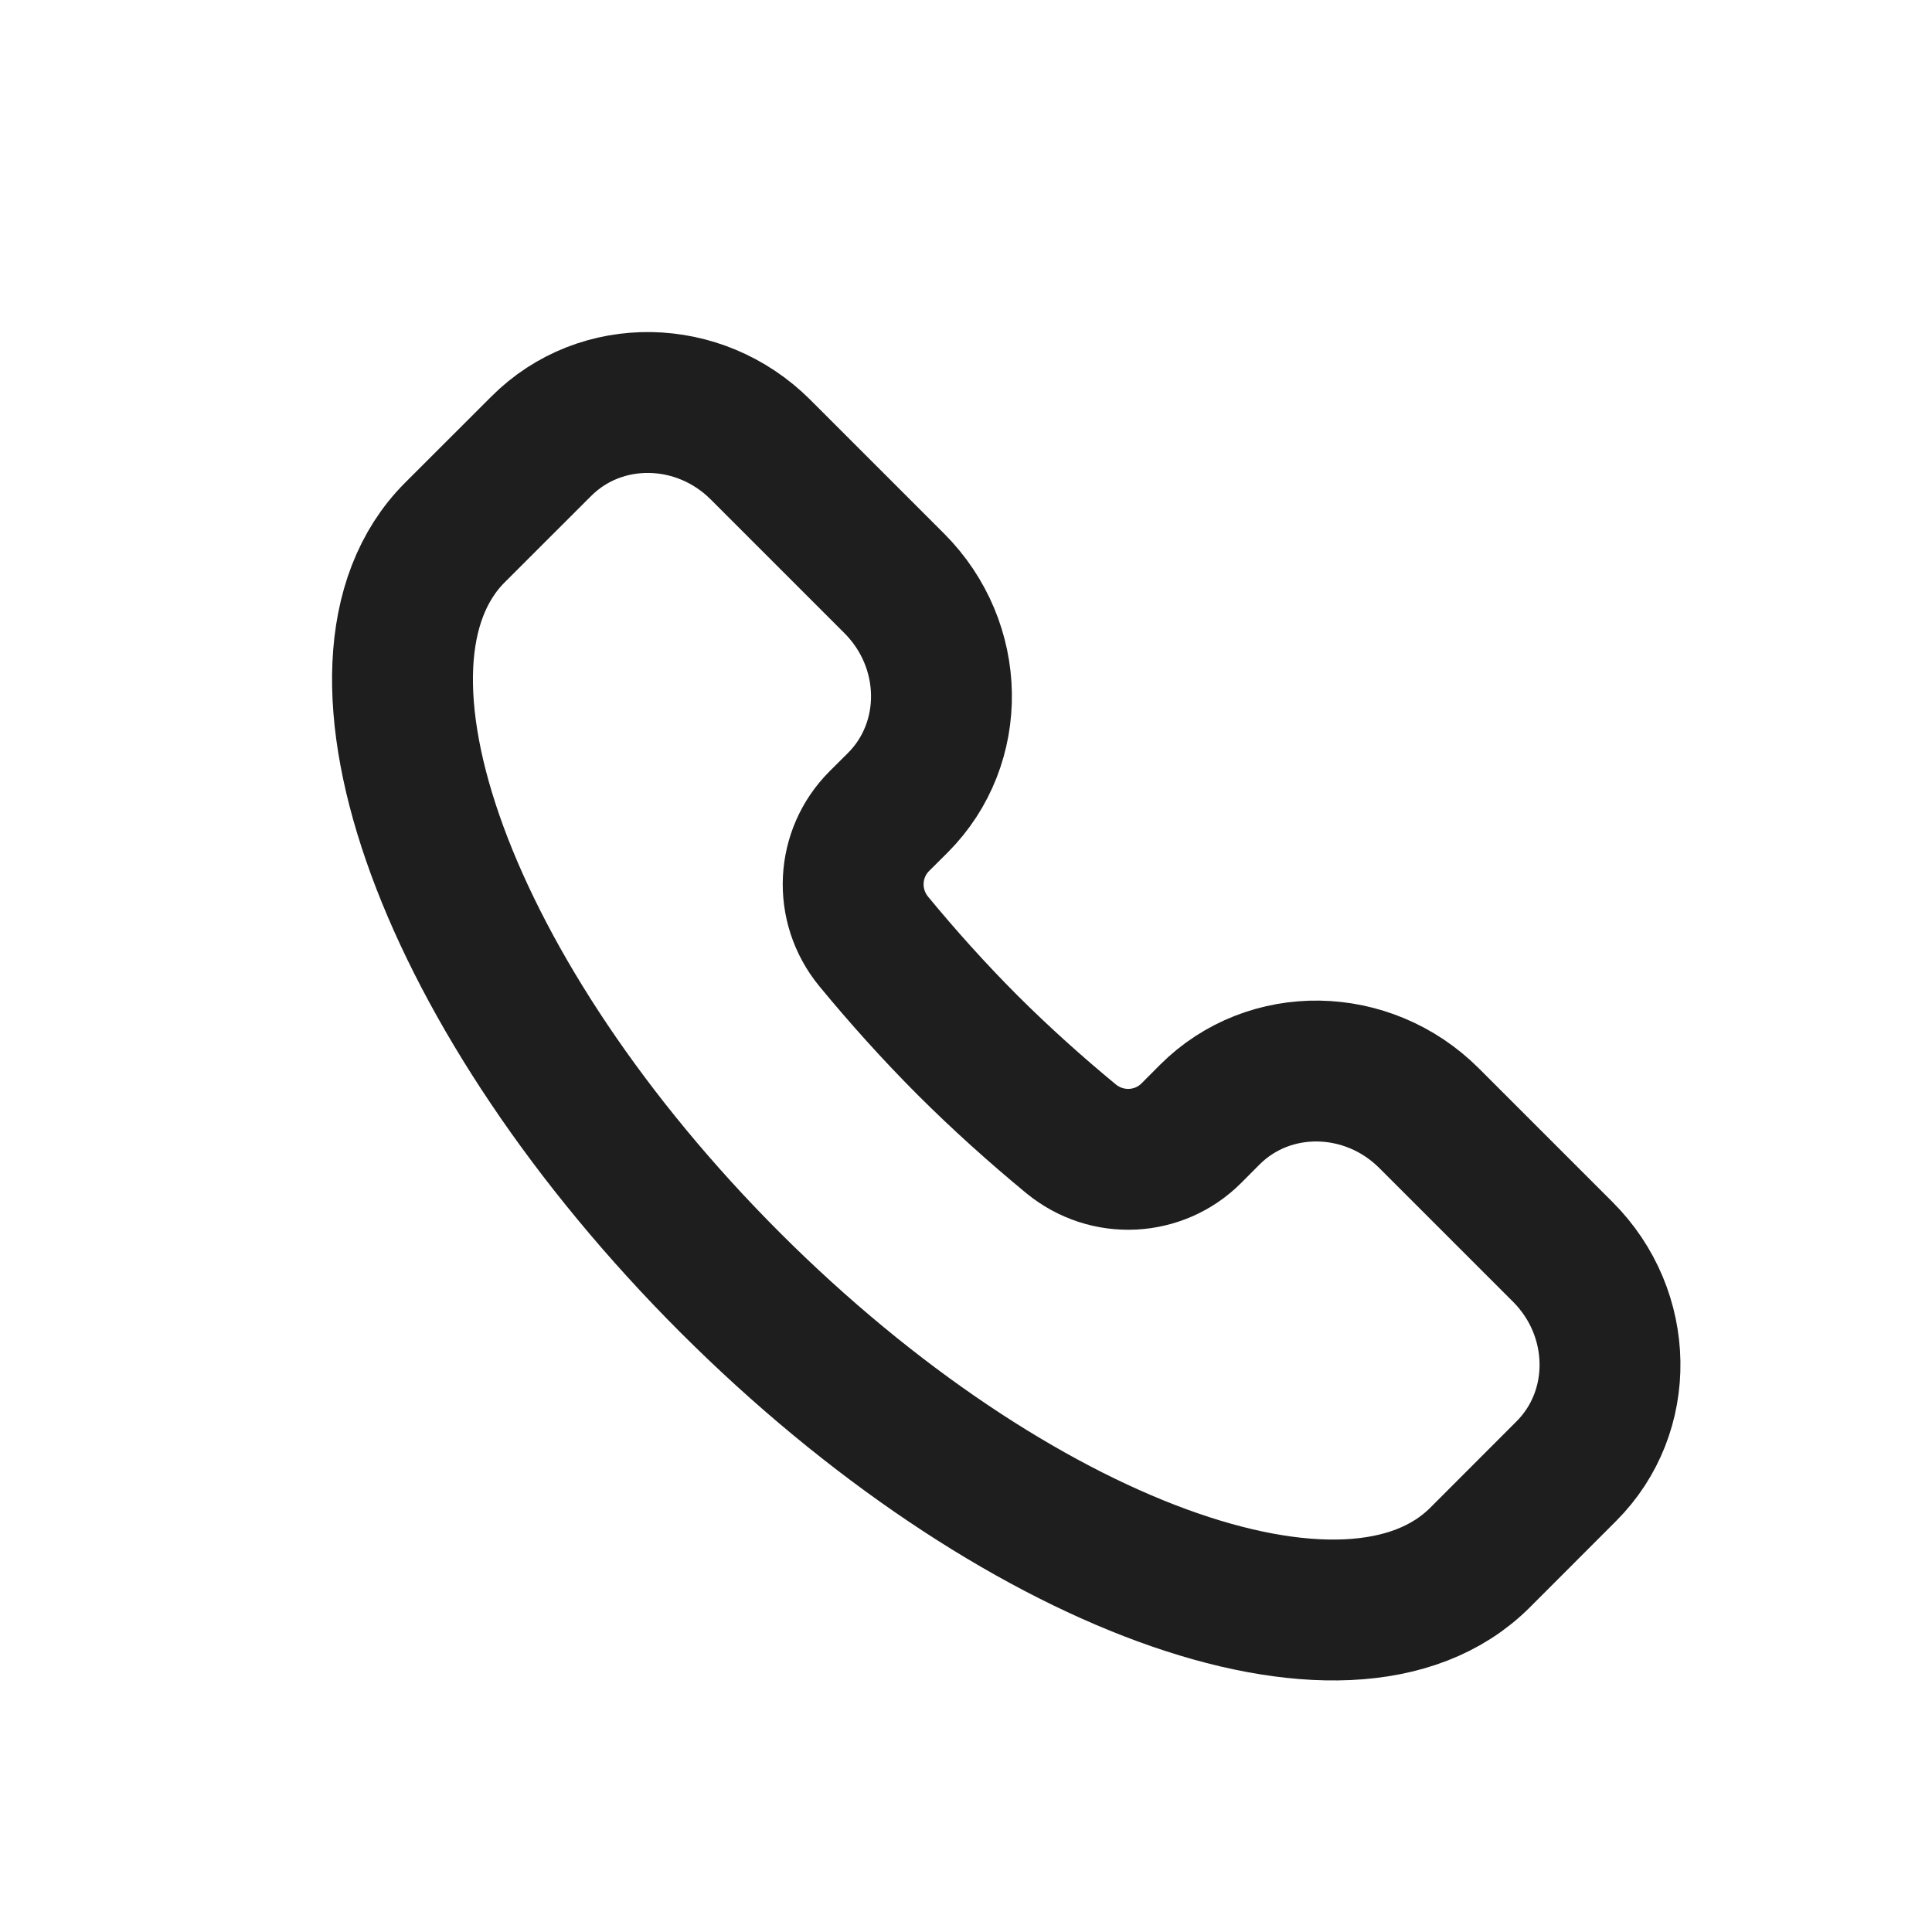 <?xml version="1.0" encoding="UTF-8"?> <svg xmlns="http://www.w3.org/2000/svg" width="24" height="24" viewBox="0 0 24 24" fill="none"><path d="M18.385 19.349C16.756 20.977 12.586 19.447 9.069 15.931C5.553 12.414 4.023 8.244 5.651 6.615L6.724 5.543C7.464 4.802 8.684 4.822 9.448 5.586L11.109 7.247C11.873 8.012 11.893 9.231 11.153 9.972L10.922 10.202C10.523 10.602 10.484 11.246 10.855 11.697C11.213 12.131 11.6 12.563 12.018 12.982C12.437 13.4 12.869 13.787 13.303 14.145C13.754 14.516 14.398 14.477 14.798 14.078L15.028 13.847C15.768 13.107 16.988 13.127 17.753 13.891L19.414 15.552C20.178 16.316 20.198 17.536 19.457 18.276L18.385 19.349Z" stroke="#1E1E1E" stroke-width="1.75"></path></svg> 
